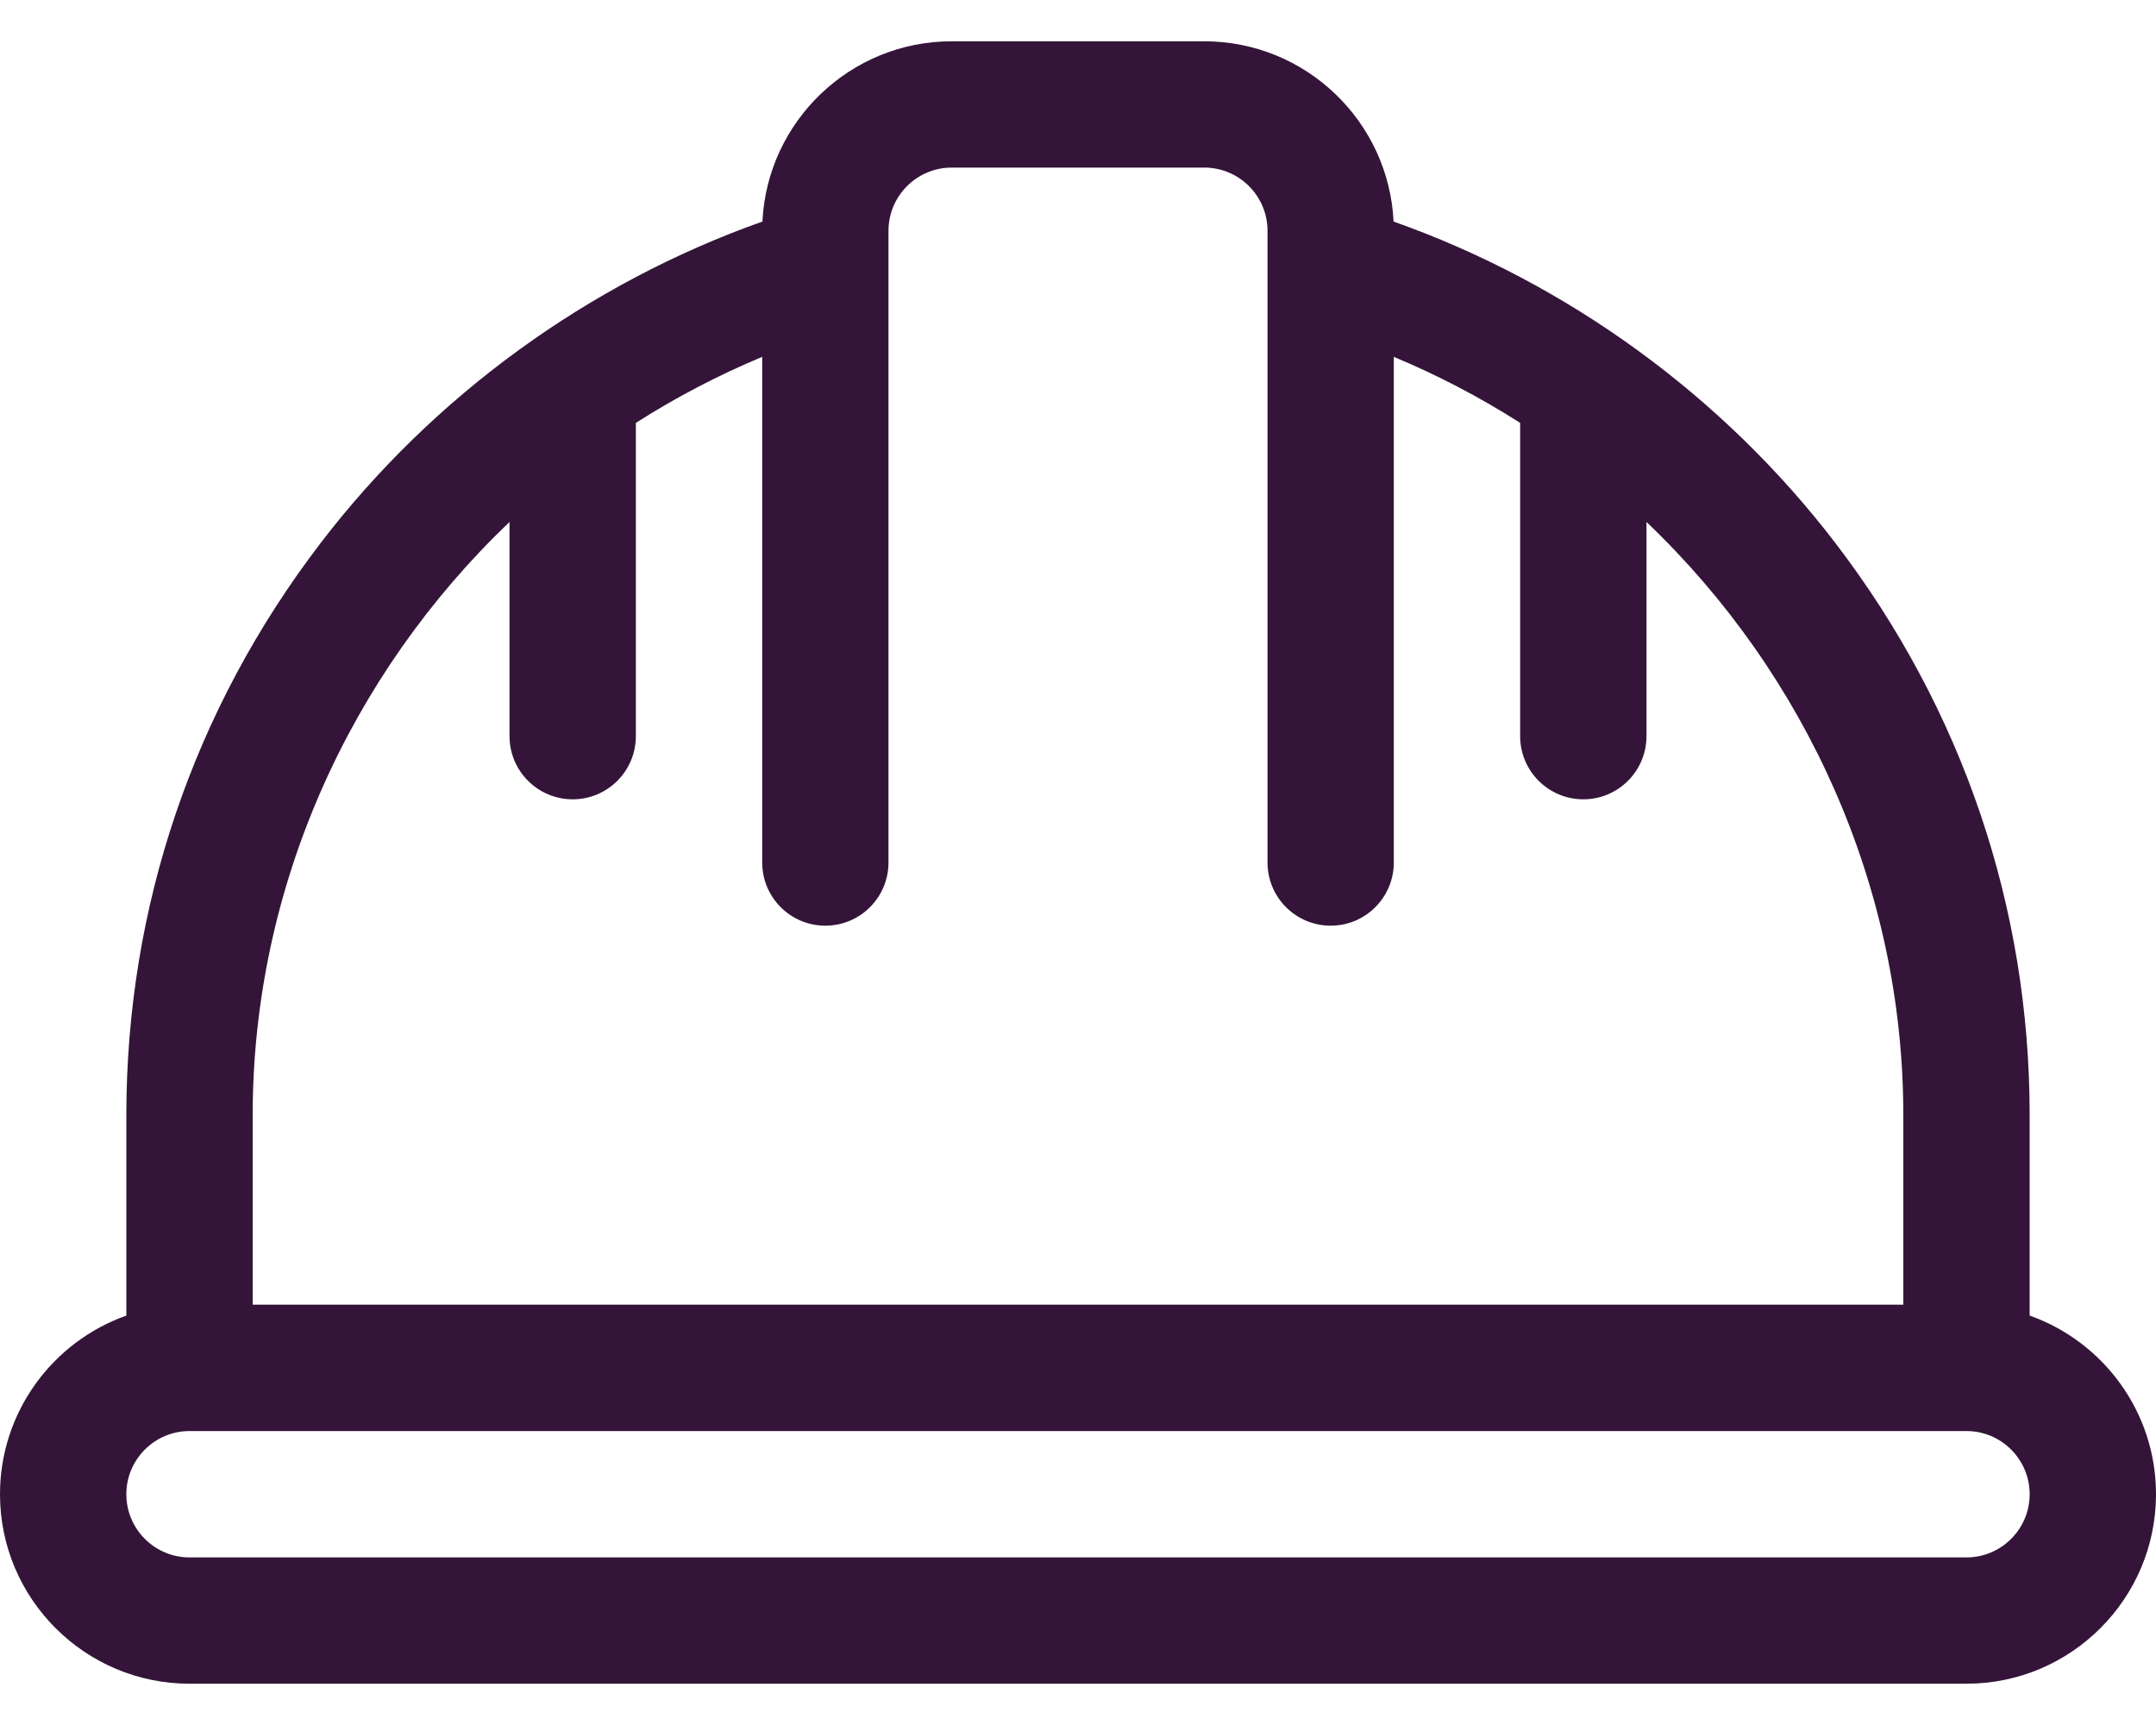 <svg width="40" height="32" viewBox="0 0 40 32" fill="none" xmlns="http://www.w3.org/2000/svg">
<path d="M37.656 24.405V20.688C37.656 16.829 36.412 13.162 34.058 10.082C31.969 7.348 29.08 5.251 25.855 4.11C25.765 2.251 24.225 0.766 22.344 0.766H17.656C15.775 0.766 14.235 2.251 14.145 4.11C10.92 5.251 8.031 7.348 5.942 10.082C3.588 13.162 2.344 16.829 2.344 20.688V24.405C0.98 24.888 0 26.191 0 27.719C0 29.657 1.577 31.234 3.516 31.234H36.484C38.423 31.234 40 29.657 40 27.719C40 26.191 39.02 24.888 37.656 24.405ZM4.688 20.688C4.688 16.462 6.493 12.506 9.453 9.683V13.656C9.453 14.303 9.978 14.828 10.625 14.828C11.272 14.828 11.797 14.303 11.797 13.656V7.845C12.541 7.37 13.325 6.96 14.141 6.62V16C14.141 16.647 14.665 17.172 15.312 17.172C15.96 17.172 16.484 16.647 16.484 16V4.281C16.484 3.635 17.01 3.109 17.656 3.109H22.344C22.99 3.109 23.516 3.635 23.516 4.281V16C23.516 16.647 24.04 17.172 24.688 17.172C25.335 17.172 25.859 16.647 25.859 16V6.62C26.675 6.96 27.459 7.37 28.203 7.845V13.656C28.203 14.303 28.728 14.828 29.375 14.828C30.022 14.828 30.547 14.303 30.547 13.656V9.683C33.507 12.506 35.312 16.462 35.312 20.688V24.203H4.688V20.688ZM36.484 28.891H3.516C2.869 28.891 2.344 28.365 2.344 27.719C2.344 27.073 2.869 26.547 3.516 26.547H36.484C37.13 26.547 37.656 27.073 37.656 27.719C37.656 28.365 37.13 28.891 36.484 28.891Z" fill="#341539"/>
</svg>
